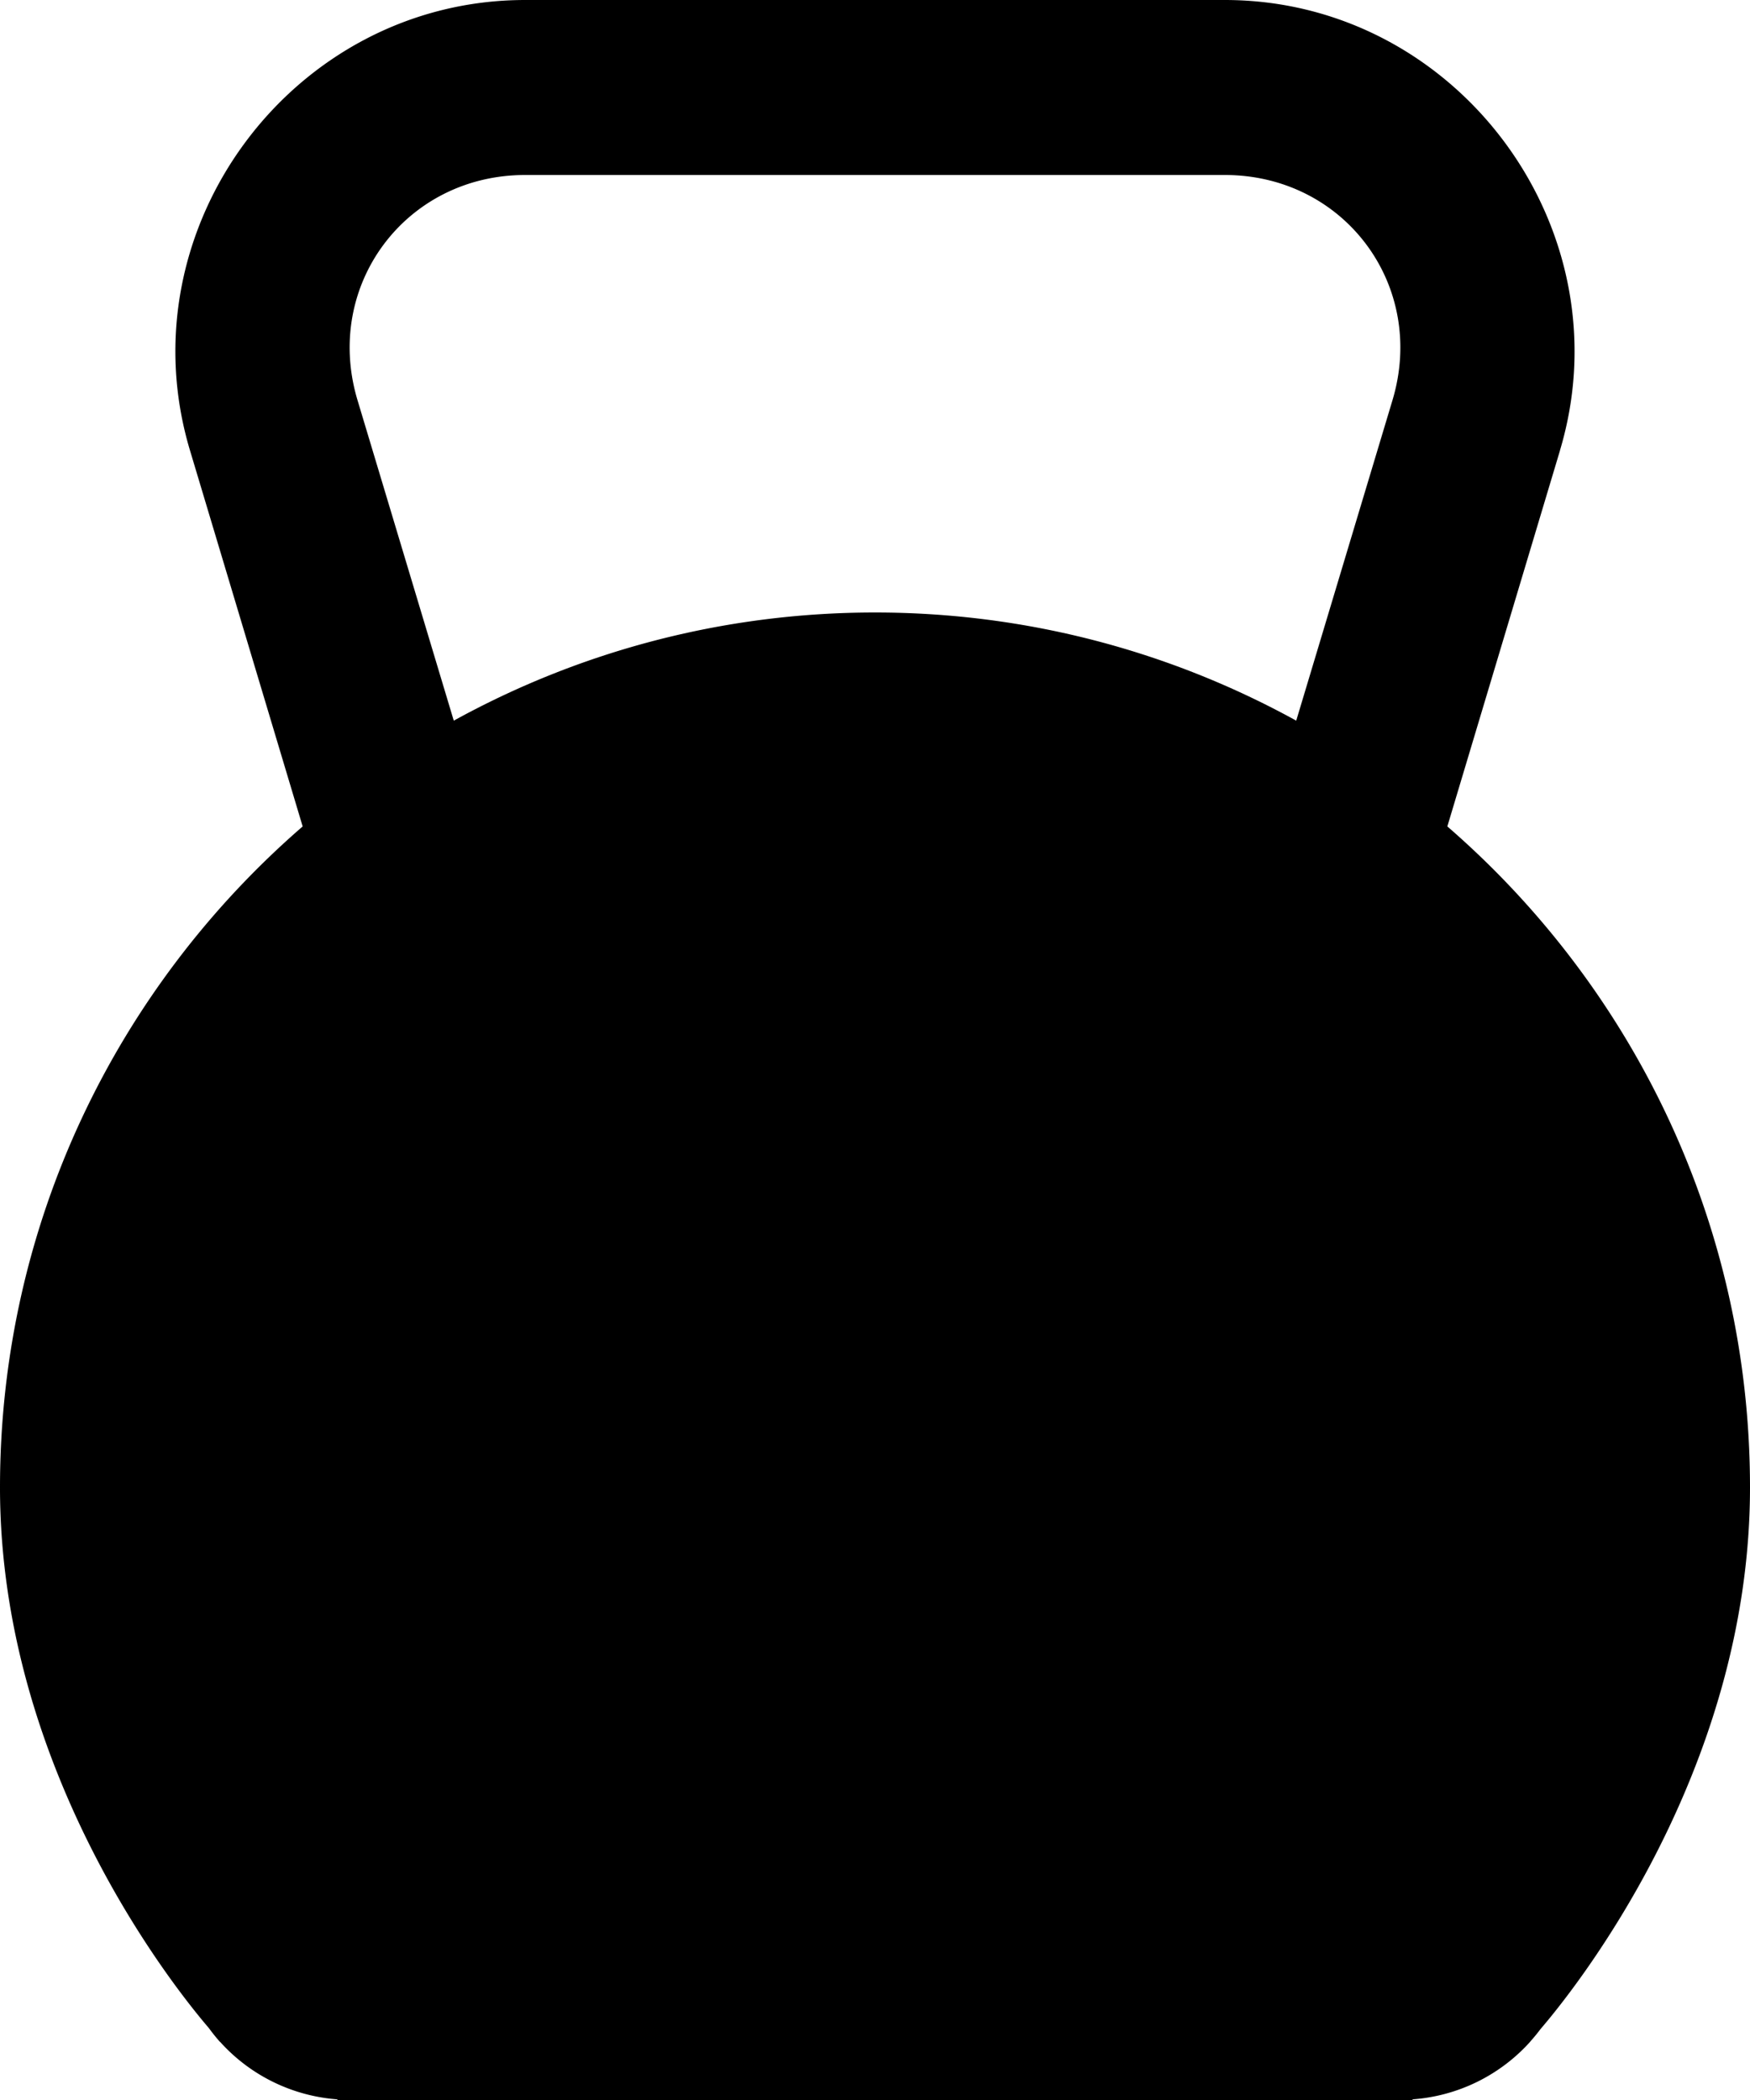 <?xml version="1.0" encoding="UTF-8"?><svg xmlns="http://www.w3.org/2000/svg" xmlns:xlink="http://www.w3.org/1999/xlink" height="24.0" preserveAspectRatio="xMidYMid meet" version="1.0" viewBox="5.0 3.0 20.0 24.0" width="20.0" zoomAndPan="magnify"><g id="change1_1"><path d="M 11.002 3 C 8.349 3 6.409 5.61 7.172 8.15 L 8.459 12.445 C 6.343 14.279 5 16.98 5 20 C 5 23.276 7.047 25.782 7.387 26.178 A 2 2 0 0 0 7.5 26.32 C 7.5 26.321 7.512 26.334 7.512 26.334 A 2 2 0 0 1 7.514 26.334 A 2 2 0 0 0 8.848 26.992 L 8.863 27 L 15 27 L 21.137 27 L 21.15 26.992 A 2 2 0 0 0 22.488 26.334 C 22.488 26.334 22.494 26.326 22.494 26.326 A 2 2 0 0 0 22.607 26.188 C 22.931 25.811 25 23.292 25 20 C 25 16.98 23.657 14.279 21.541 12.445 L 22.828 8.15 L 22.828 8.148 C 23.589 5.609 21.65 3 18.998 3 L 15 3 L 11.002 3 z M 11.002 5 L 15 5 L 18.998 5 C 20.366 5 21.307 6.265 20.914 7.574 L 19.814 11.236 C 18.386 10.45 16.746 10 15 10 C 13.254 10 11.614 10.45 10.186 11.236 L 9.086 7.574 C 8.693 6.265 9.634 5 11.002 5 z" fill="inherit"/></g></svg>